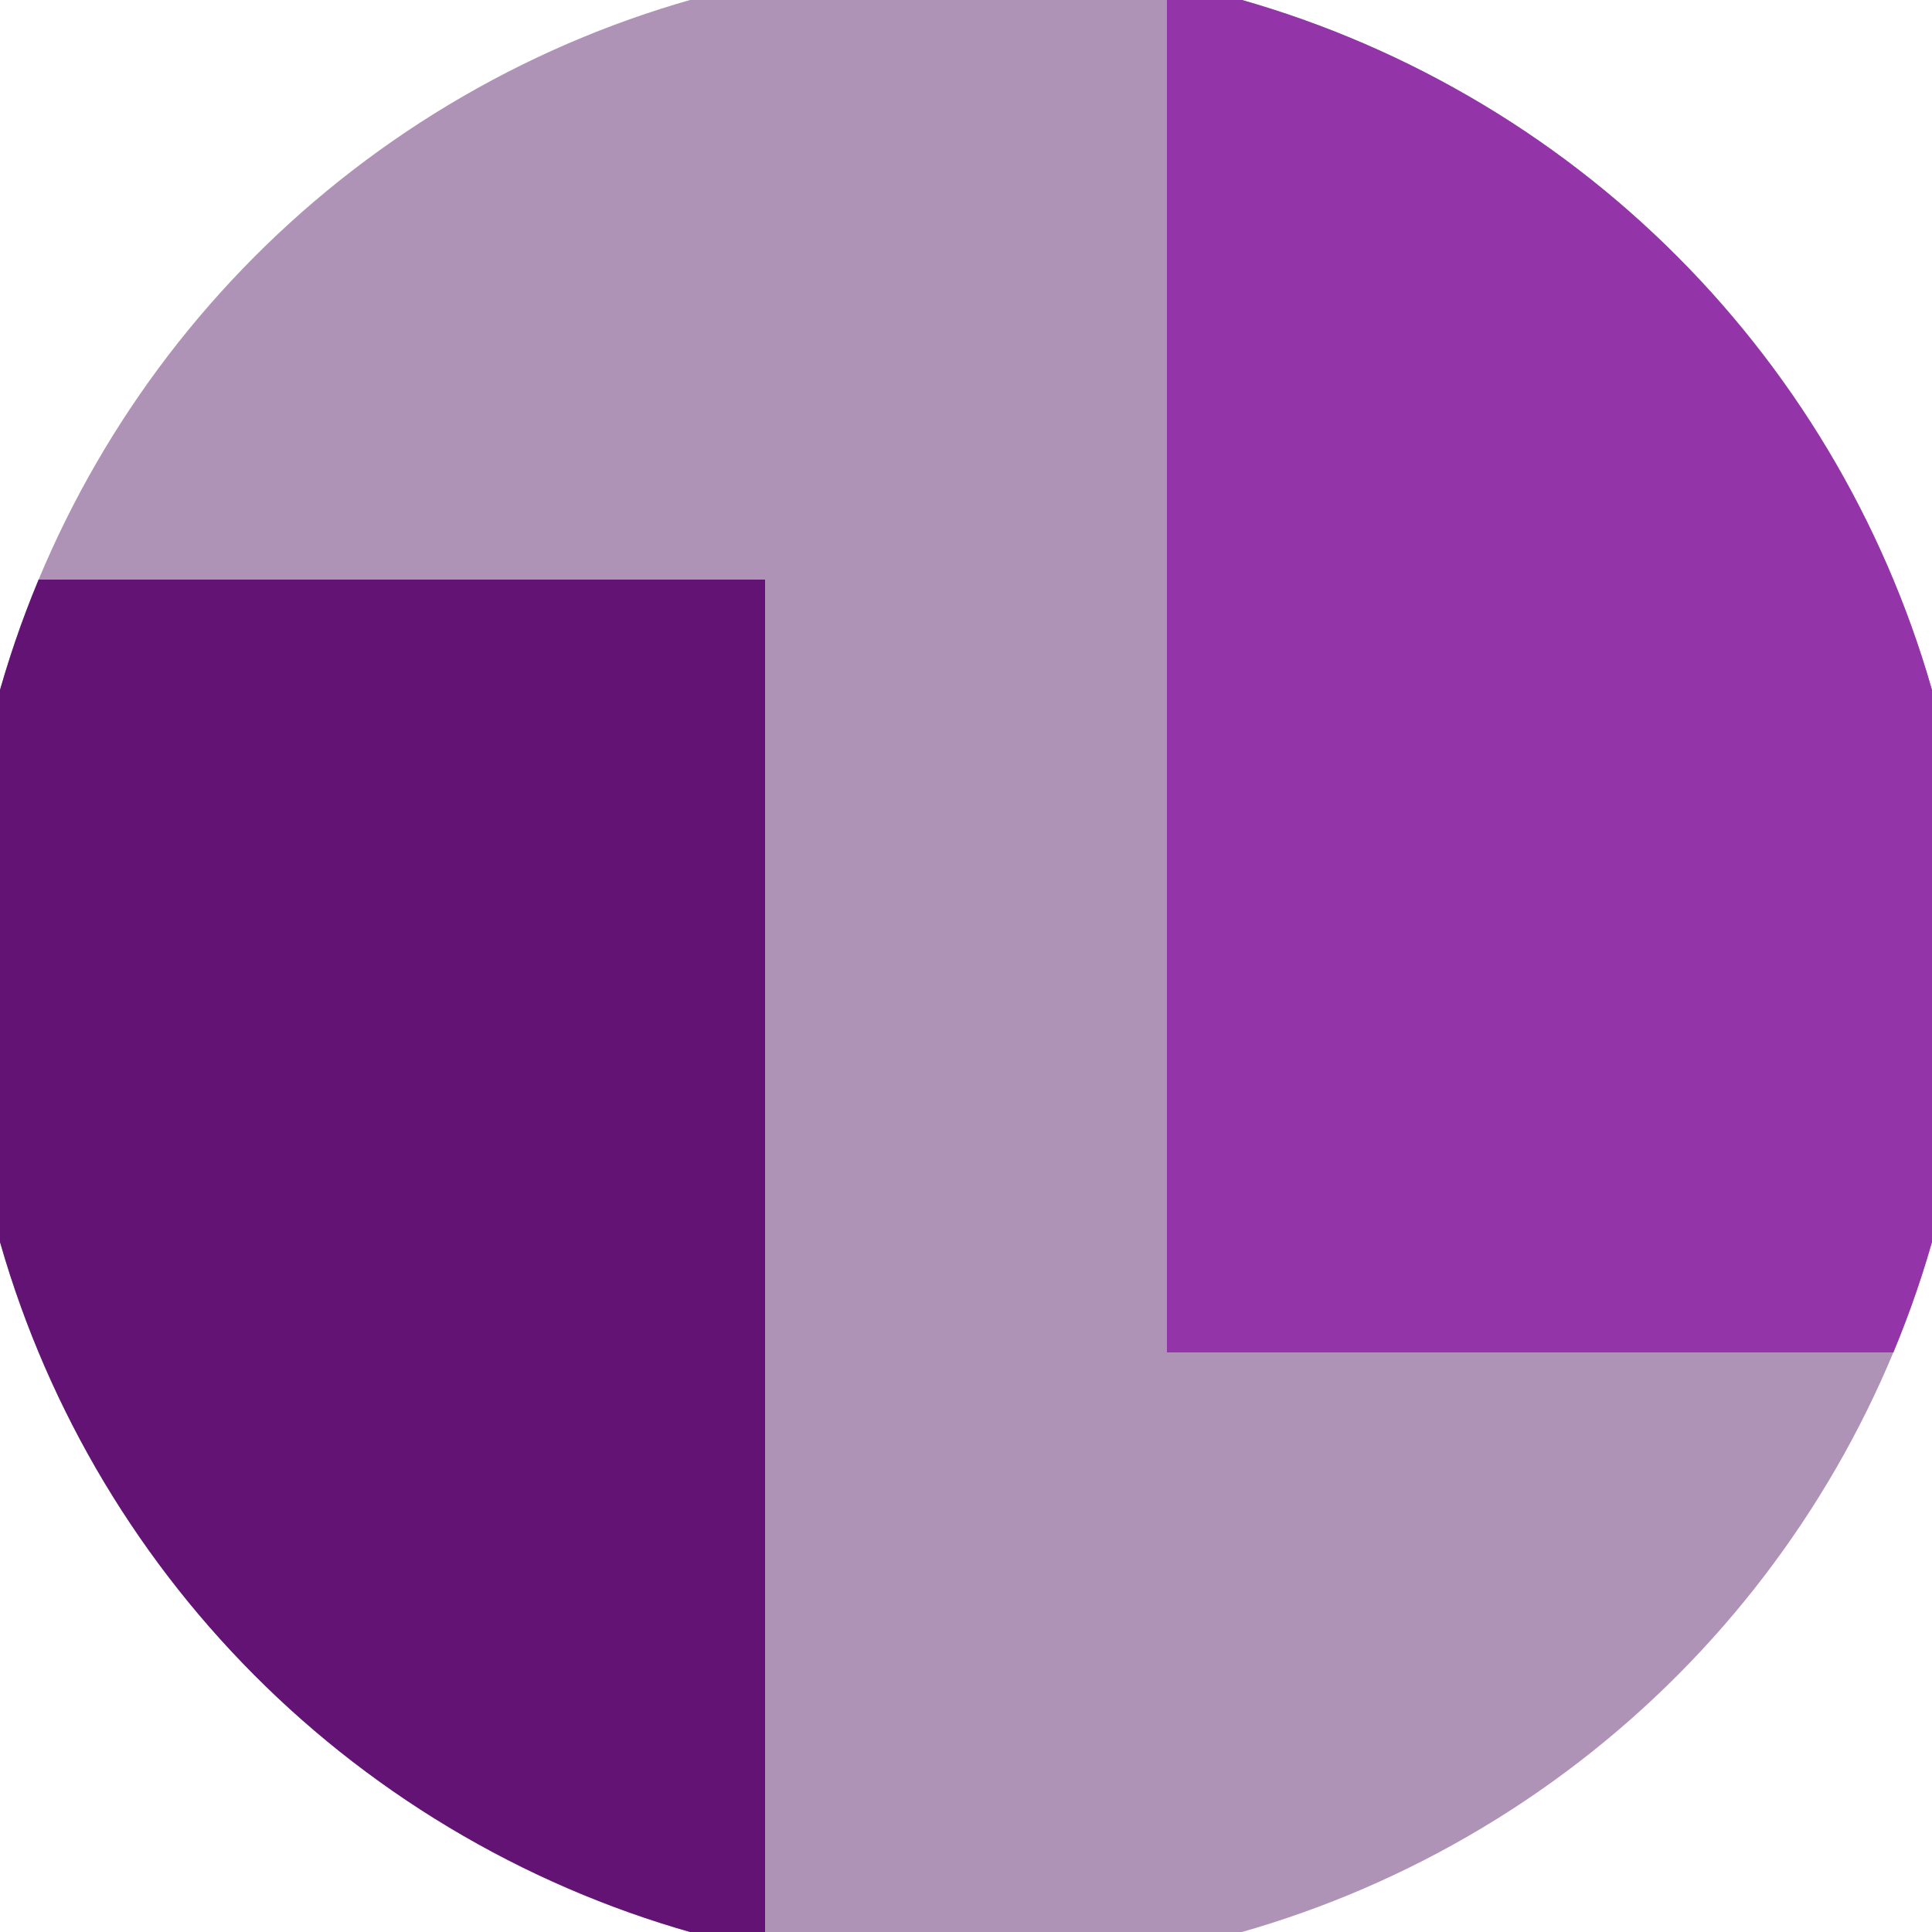 <svg xmlns="http://www.w3.org/2000/svg" width="128" height="128" viewBox="0 0 100 100" shape-rendering="geometricPrecision">
                            <defs>
                                <clipPath id="clip">
                                    <circle cx="50" cy="50" r="52" />
                                    <!--<rect x="0" y="0" width="100" height="100"/>-->
                                </clipPath>
                            </defs>
                            <g transform="rotate(0 50 50)">
                            <rect x="0" y="0" width="100" height="100" fill="#af93b6" clip-path="url(#clip)"/><path d="M 0 30 H 39.6 V 100 H 0 Z" fill="#621374" clip-path="url(#clip)"/><path d="M 60.4 0 V 70 H 100 V 0 Z" fill="#9335a9" clip-path="url(#clip)"/></g></svg>